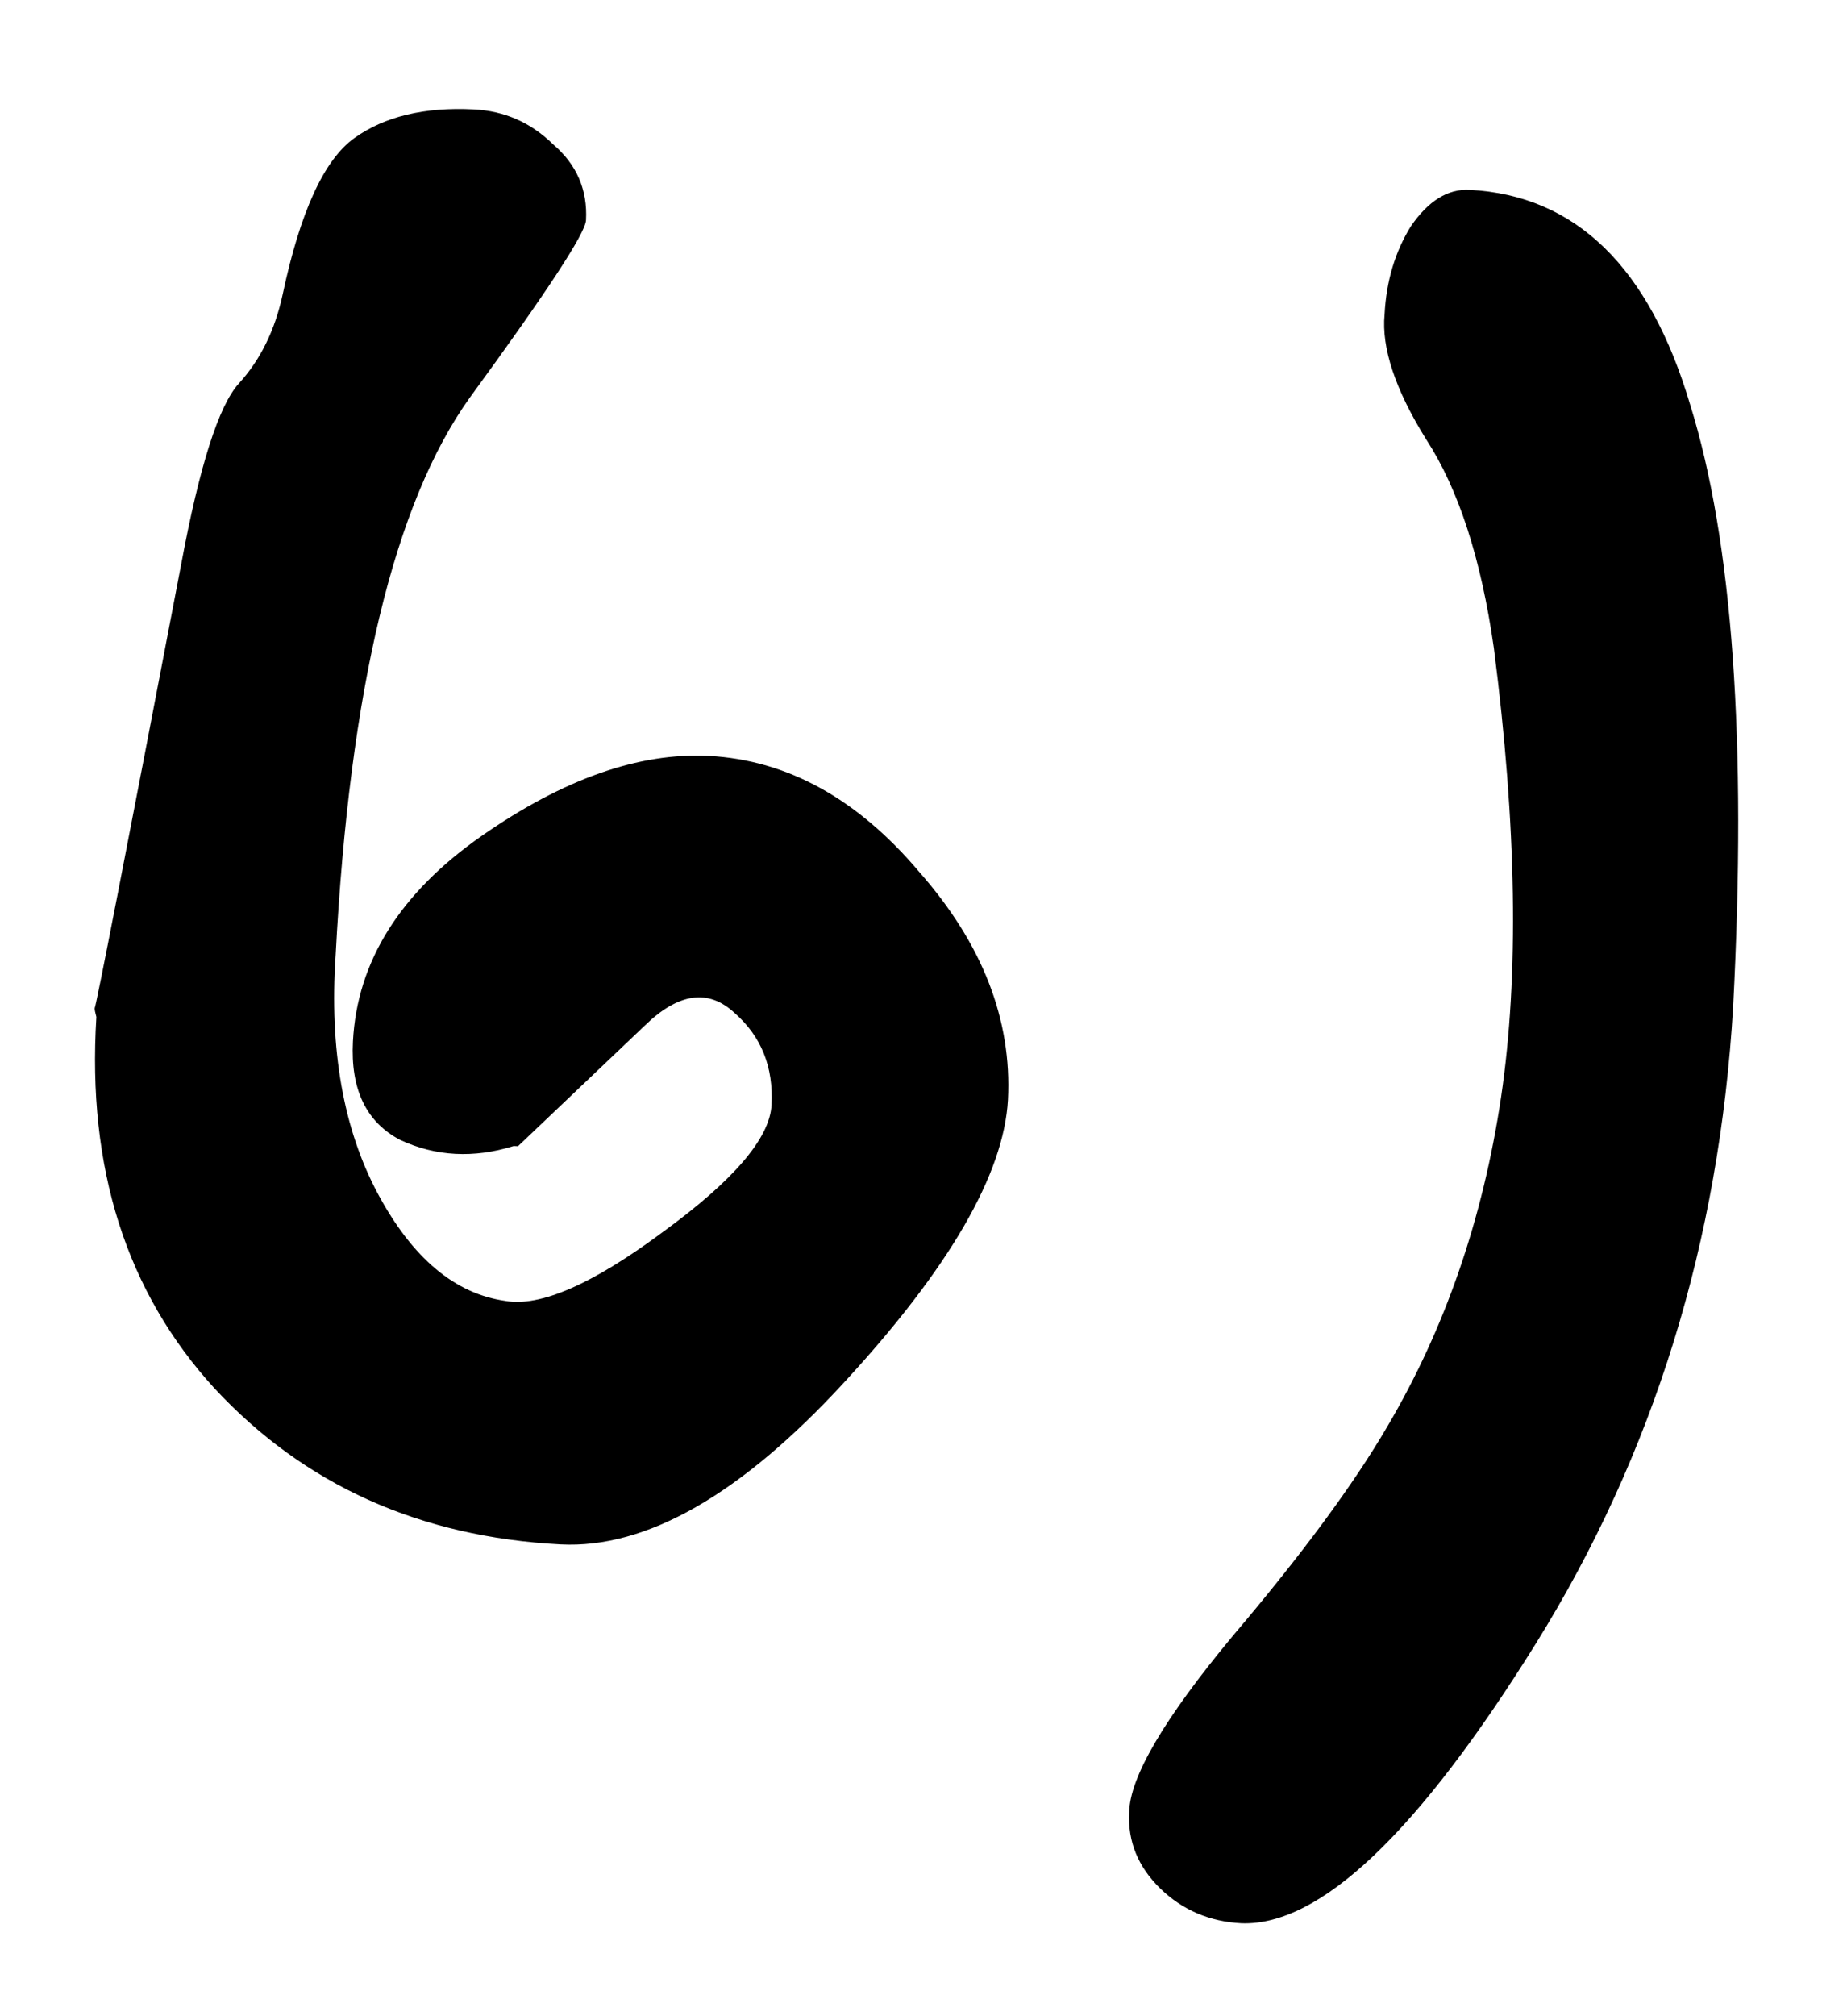 <?xml version="1.0" encoding="UTF-8"?> <svg xmlns="http://www.w3.org/2000/svg" width="11" height="12" viewBox="0 0 11 12" fill="none"><path d="M7.394 11.447C7.203 11.437 7.042 11.368 6.91 11.24C6.778 11.111 6.716 10.961 6.725 10.787C6.728 10.579 6.932 10.23 7.34 9.739C7.756 9.249 8.064 8.831 8.265 8.486C8.607 7.905 8.832 7.253 8.94 6.529C9.047 5.806 9.033 4.916 8.897 3.858C8.821 3.325 8.686 2.91 8.493 2.614C8.309 2.318 8.227 2.07 8.246 1.872C8.256 1.673 8.309 1.497 8.403 1.346C8.507 1.195 8.623 1.123 8.753 1.13C9.385 1.163 9.823 1.59 10.066 2.409C10.319 3.221 10.404 4.414 10.322 5.99C10.24 7.391 9.848 8.655 9.147 9.782C8.446 10.908 7.862 11.463 7.394 11.447Z" fill="black"></path><path d="M2.822 0.651C3.004 0.66 3.161 0.729 3.293 0.858C3.434 0.978 3.5 1.129 3.49 1.311C3.486 1.389 3.255 1.741 2.797 2.368C2.348 2.995 2.082 4.101 1.999 5.685C1.961 6.247 2.045 6.72 2.25 7.104C2.456 7.488 2.709 7.701 3.011 7.743C3.217 7.779 3.528 7.644 3.943 7.336C4.367 7.028 4.585 6.775 4.595 6.576C4.607 6.351 4.534 6.169 4.376 6.03C4.219 5.883 4.04 5.909 3.838 6.106C3.345 6.575 3.094 6.814 3.085 6.822C3.085 6.822 3.076 6.822 3.059 6.821C2.821 6.895 2.596 6.883 2.384 6.785C2.181 6.679 2.087 6.484 2.102 6.198C2.127 5.722 2.383 5.314 2.869 4.975C3.356 4.636 3.806 4.478 4.222 4.499C4.689 4.524 5.107 4.754 5.475 5.19C5.851 5.617 6.027 6.069 6.003 6.545C5.979 6.986 5.655 7.547 5.029 8.226C4.413 8.896 3.849 9.218 3.339 9.192C2.499 9.148 1.812 8.838 1.278 8.264C0.753 7.69 0.518 6.953 0.574 6.053C0.567 6.027 0.563 6.009 0.564 6C0.573 5.984 0.745 5.103 1.079 3.359C1.188 2.774 1.302 2.416 1.422 2.283C1.551 2.142 1.638 1.965 1.684 1.75C1.788 1.261 1.93 0.951 2.11 0.822C2.29 0.693 2.528 0.636 2.822 0.651Z" fill="black"></path></svg> 